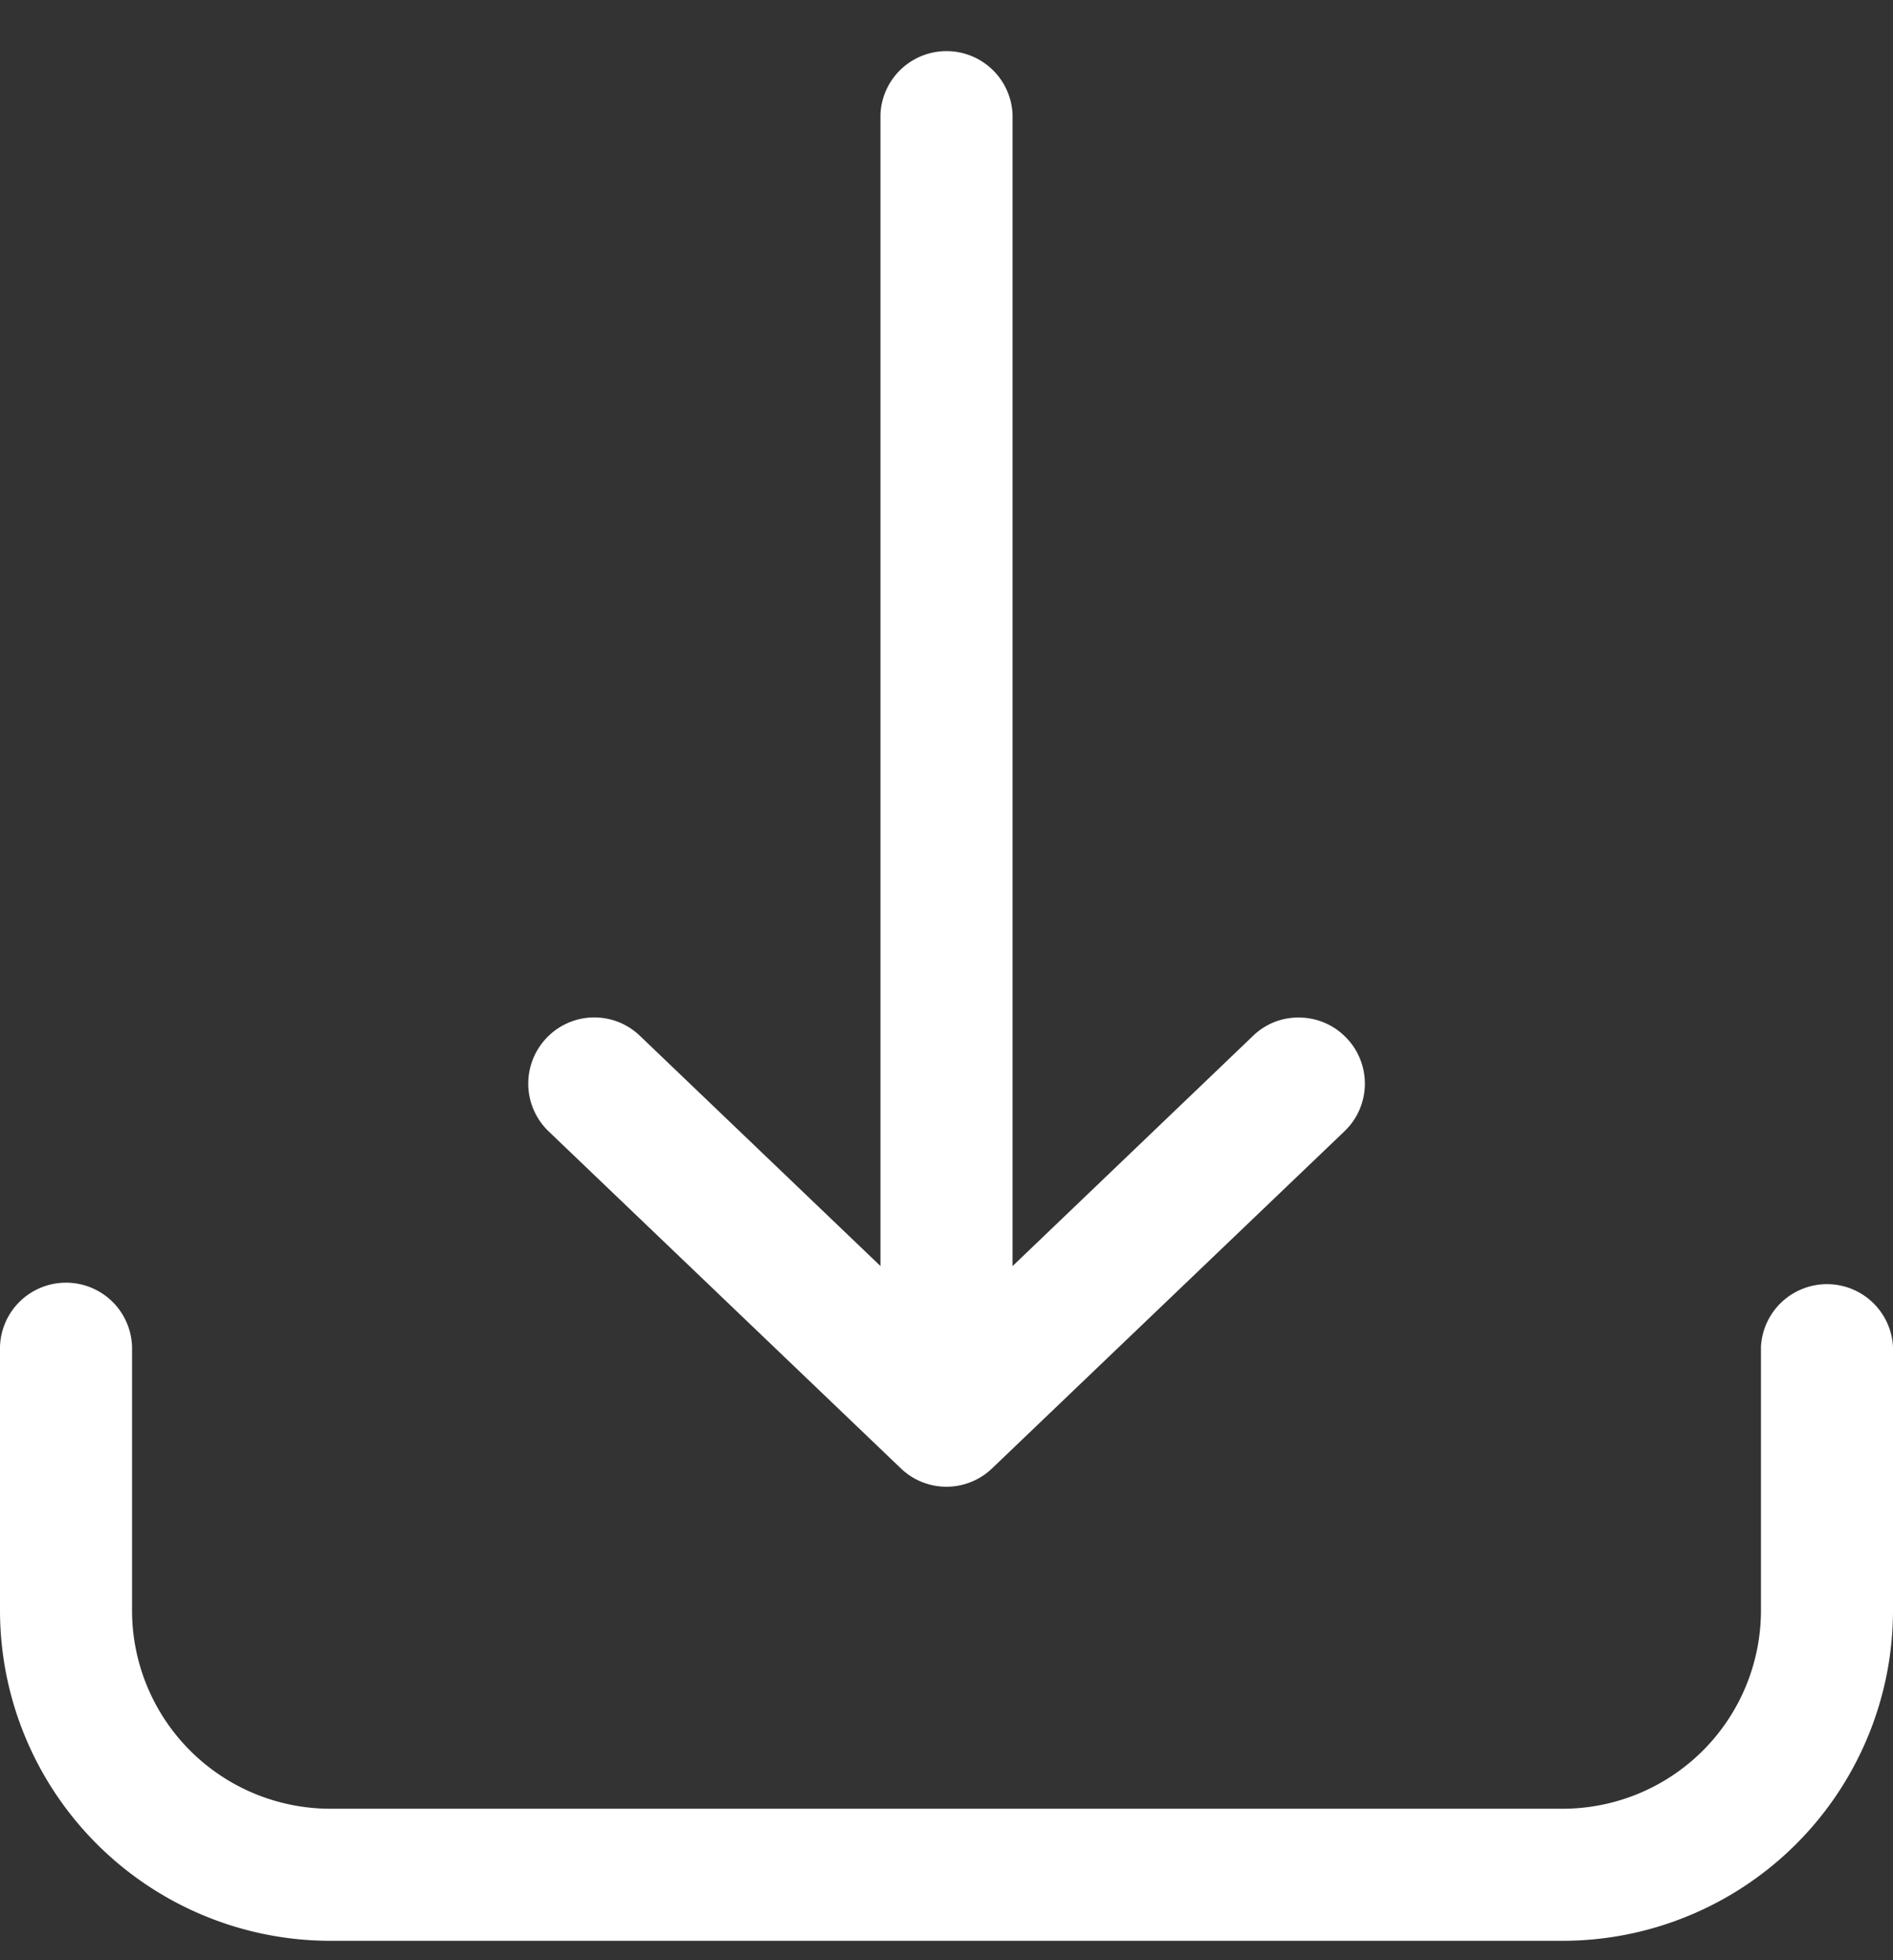 <svg xmlns="http://www.w3.org/2000/svg" width="28" height="29" viewBox="0 0 28 29"><rect x="0" y="0" width="28" height="29" fill="#333333" stroke="none"/><g><g><g><path fill="#fff" d="M28 19.922a.978.978 0 0 0-1.953 0v3.907a2.935 2.935 0 0 1-2.931 2.93H4.884a2.935 2.935 0 0 1-2.931-2.93v-3.907a.977.977 0 0 0-1.953 0v3.907a4.89 4.89 0 0 0 4.884 4.884h18.232A4.89 4.89 0 0 0 28 23.829z"/></g><g><path fill="#fff" d="M8.114 16.737l5.209 4.985a.974.974 0 0 0 1.353 0l5.21-4.985a.974.974 0 0 0 .029-1.382.97.97 0 0 0-.685-.301.958.958 0 0 0-.697.272l-3.556 3.405V1.69a.978.978 0 0 0-1.954 0v17.04l-3.556-3.404a.973.973 0 0 0-1.382.029.979.979 0 0 0 .029 1.382z"/></g></g></g></svg>